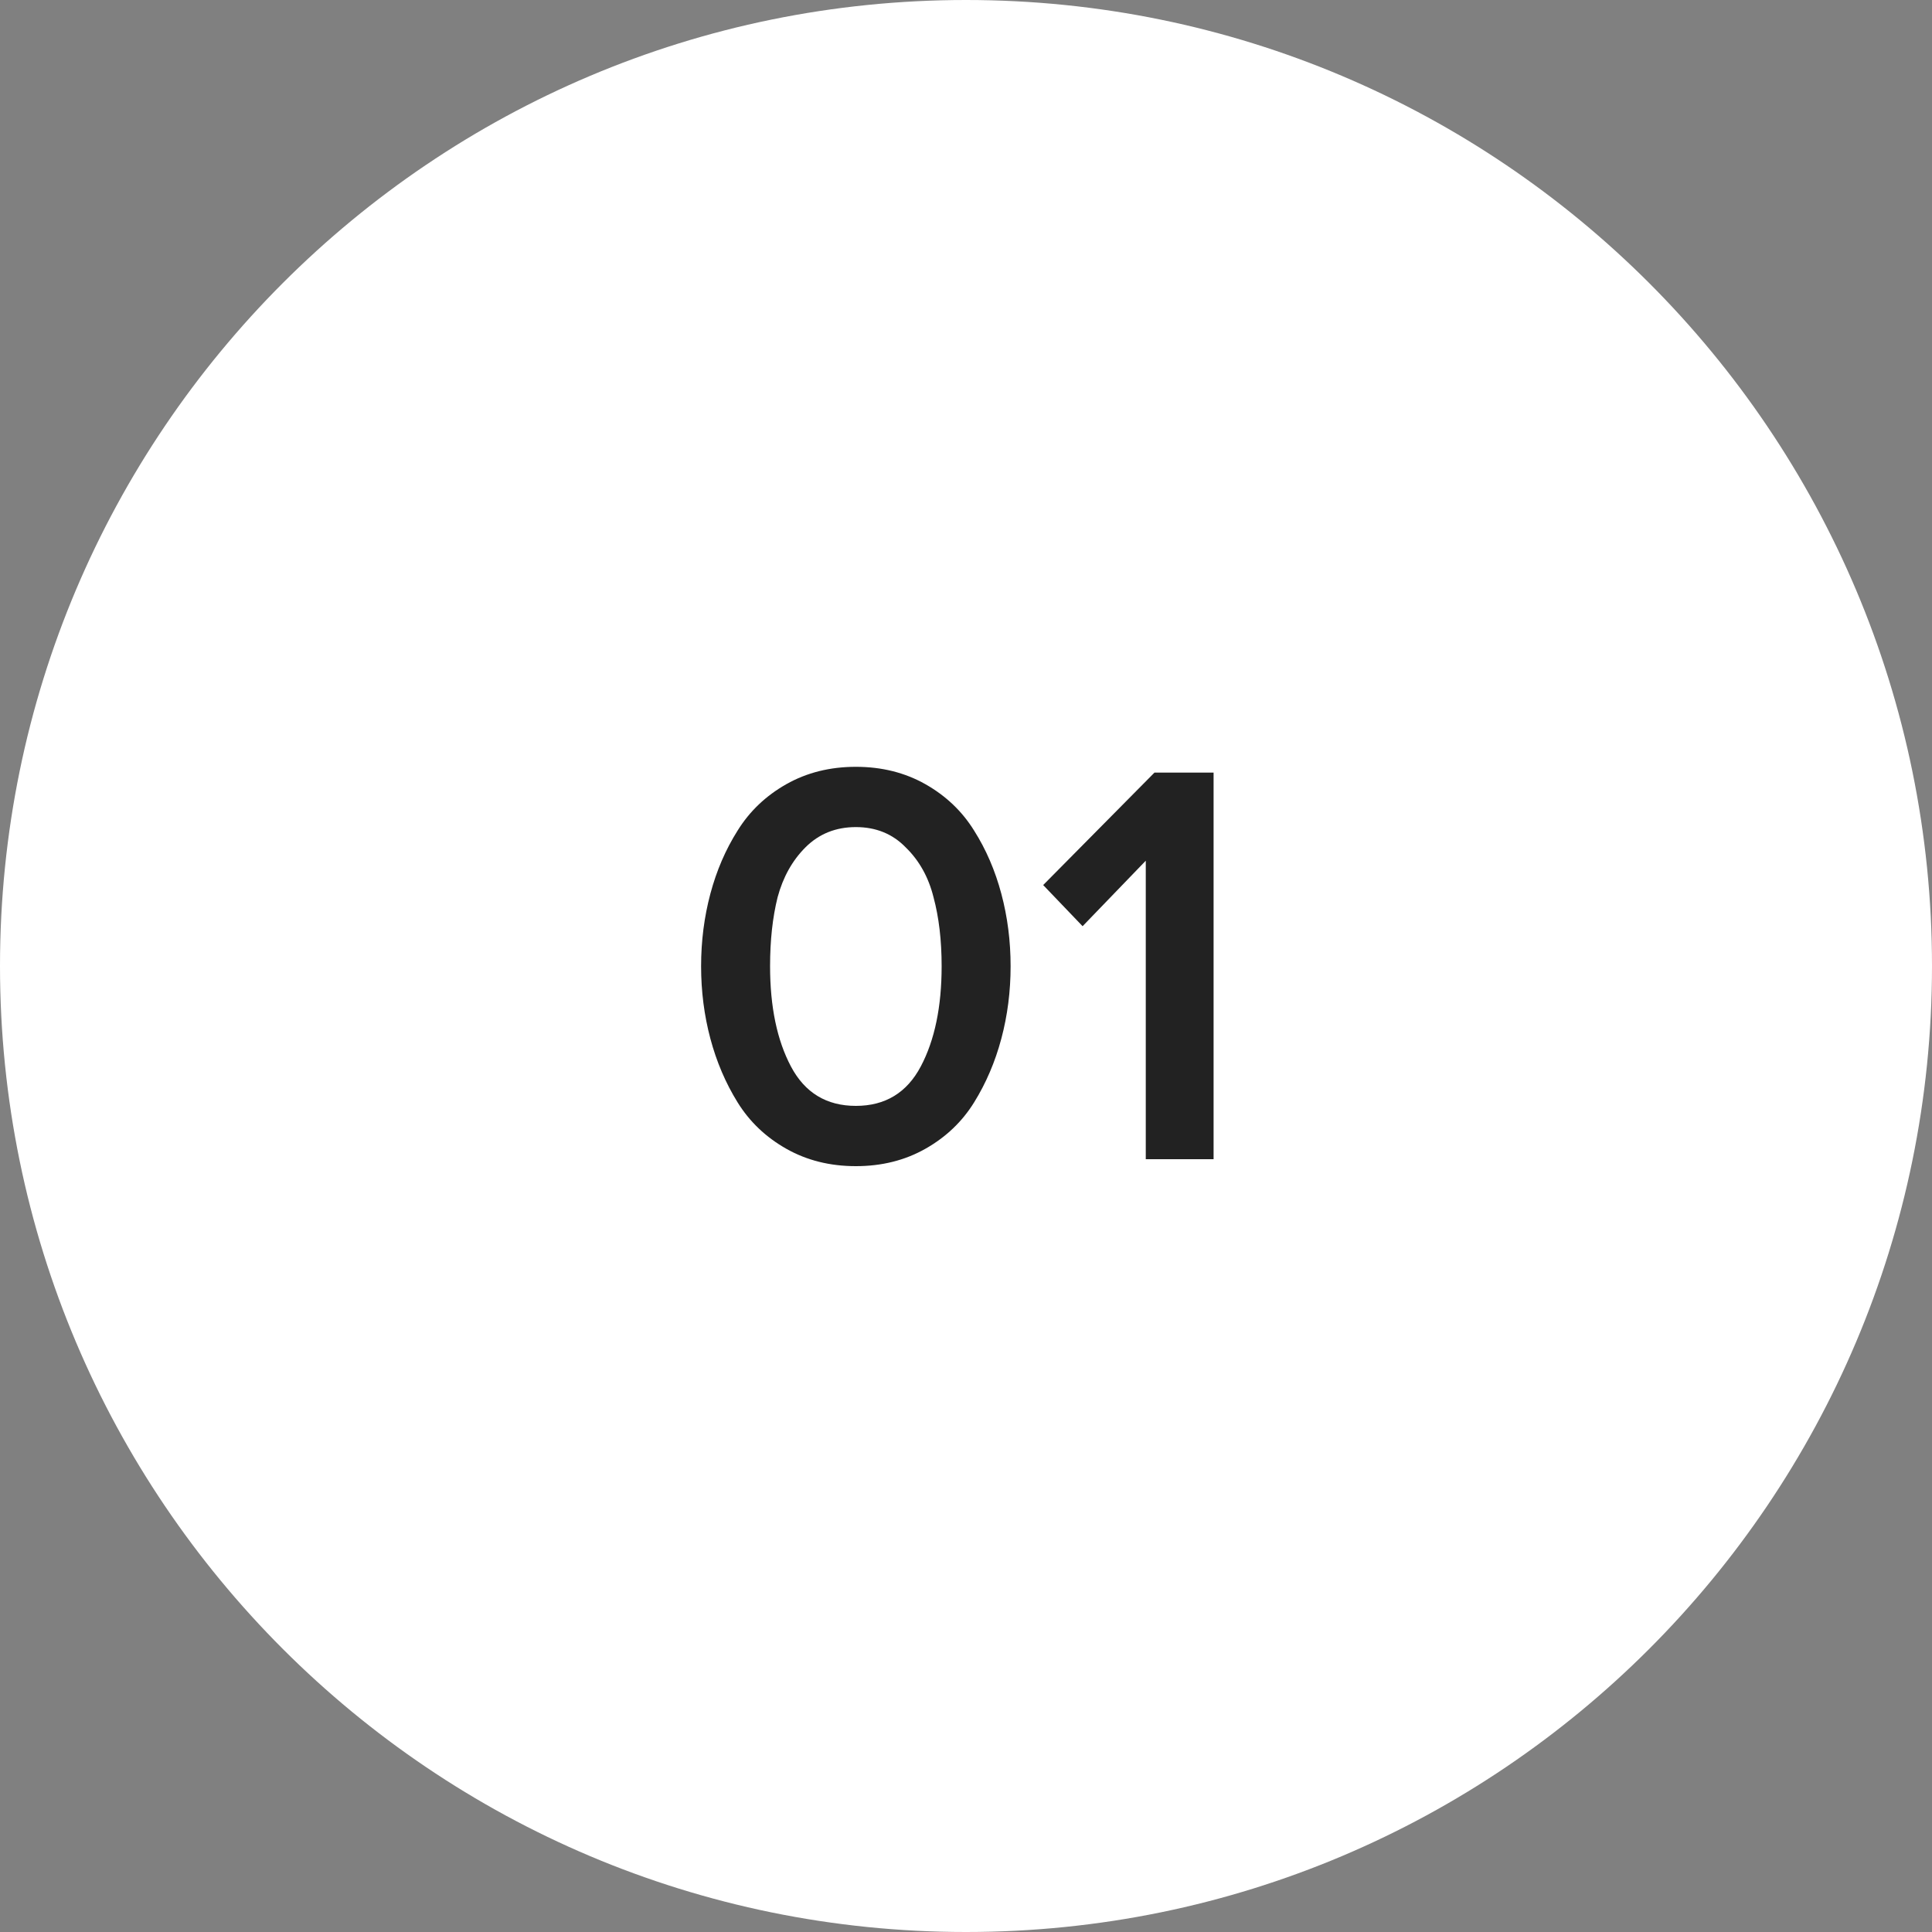<svg xmlns="http://www.w3.org/2000/svg" width="240" height="240" fill="none"><rect width="100%" height="100%" fill="#808080" stroke="none"/><path d="M120 240c66.274 0 120-53.726 120-120S186.274 0 120 0 0 53.726 0 120s53.726 120 120 120z" fill="#fff"/><path d="M114.957 142.704c-2.544 1.44-5.424 2.16-8.64 2.16s-6.096-.72-8.64-2.16c-2.544-1.44-4.56-3.36-6.048-5.76-1.488-2.4-2.616-5.04-3.384-7.92-.768-2.88-1.152-5.88-1.152-9s.384-6.12 1.152-9c.768-2.88 1.896-5.496 3.384-7.848 1.488-2.4 3.504-4.32 6.048-5.76 2.544-1.44 5.424-2.16 8.64-2.16s6.096.72 8.64 2.16c2.544 1.44 4.56 3.36 6.048 5.76 1.488 2.352 2.616 4.968 3.384 7.848.768 2.88 1.152 5.88 1.152 9s-.384 6.12-1.152 9c-.768 2.88-1.896 5.52-3.384 7.92-1.488 2.4-3.504 4.32-6.048 5.76zM98.253 132.48c1.728 3.264 4.416 4.896 8.064 4.896 3.648 0 6.336-1.632 8.064-4.896 1.728-3.264 2.592-7.416 2.592-12.456 0-3.216-.336-6.072-1.008-8.568-.624-2.496-1.776-4.56-3.456-6.192-1.632-1.68-3.696-2.52-6.192-2.52s-4.584.84-6.264 2.52c-1.632 1.632-2.784 3.696-3.456 6.192-.624 2.496-.936 5.352-.936 8.568 0 5.04.864 9.192 2.592 12.456zM150.756 144h-8.424v-37.08l-7.848 8.136-4.896-5.112 13.824-13.968h7.344V144z" fill="#222"/></svg>